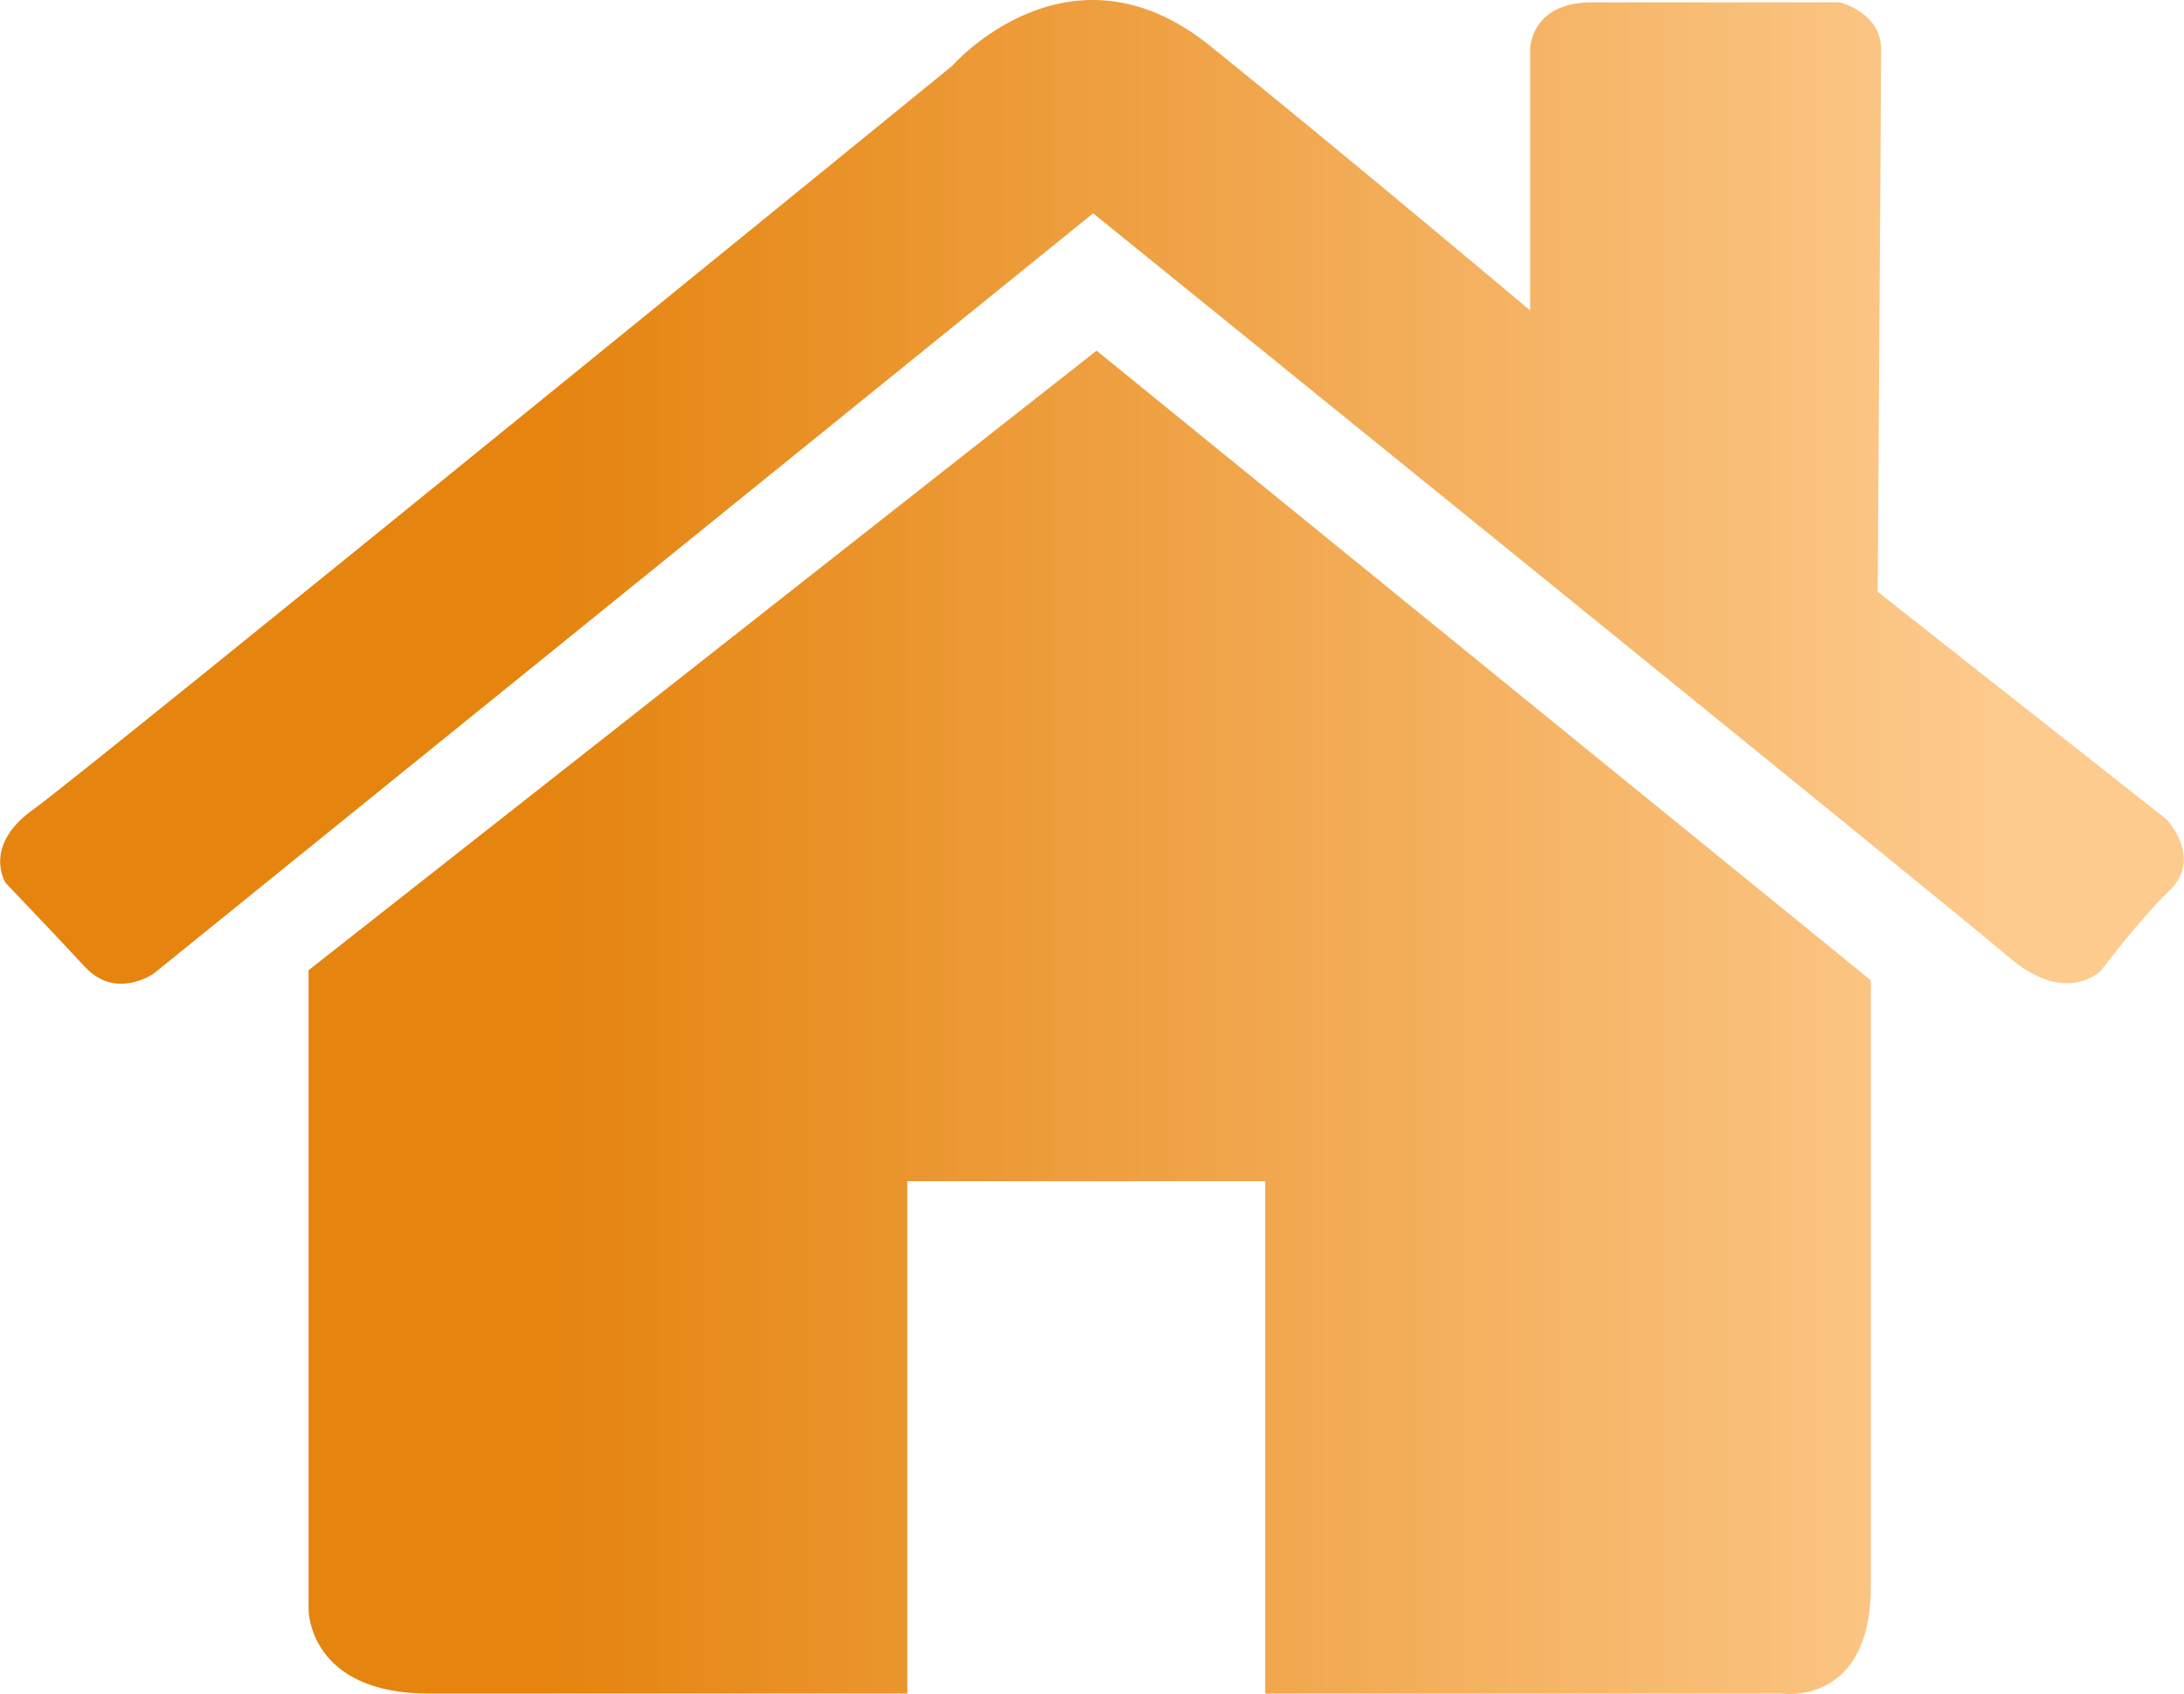 <?xml version="1.0" encoding="UTF-8"?>
<!DOCTYPE svg PUBLIC "-//W3C//DTD SVG 1.1//EN" "http://www.w3.org/Graphics/SVG/1.1/DTD/svg11.dtd">
<!-- Creator: CorelDRAW -->
<svg xmlns="http://www.w3.org/2000/svg" xml:space="preserve" width="1.181in" height="0.916in" version="1.1" style="shape-rendering:geometricPrecision; text-rendering:geometricPrecision; image-rendering:optimizeQuality; fill-rule:evenodd; clip-rule:evenodd"
viewBox="0 0 2448.71 1899.53"
 xmlns:xlink="http://www.w3.org/1999/xlink"
 xmlns:xodm="http://www.corel.com/coreldraw/odm/2003">
 <defs>
  <style type="text/css">
   <![CDATA[
    .fil0 {fill:url(#id0)}
   ]]>
  </style>
  <linearGradient id="id0" gradientUnits="userSpaceOnUse" x1="613.41" y1="1128.88" x2="2252" y2="1128.84">
   <stop offset="0" style="stop-opacity:1; stop-color:#E5840F"/>
   <stop offset="1" style="stop-opacity:1; stop-color:#FDCB8E"/>
  </linearGradient>
 </defs>
 <g id="Layer_x0020_1">
  <path class="fil0" d="M1229.48 393.18l-883.62 694.72 0 717.25c0,0 0,93.89 135.05,93.89 135.05,0 536.35,0 536.35,0l0 -574.56 401.29 0 0 574.56 578.79 0c0,0 100.33,15.02 100.33,-120.17 0,-135.19 0,-679.7 0,-679.7l-868.19 -705.99zm875.9 270.38l324.12 255.35c0,0 40.52,43.19 3.86,78.87 -36.66,35.67 -77.17,90.12 -77.17,90.12 0,0 -38.59,41.31 -104.19,-15.02 -65.59,-56.33 -1026.39,-833.67 -1026.39,-833.67l-1053.4 852.44c0,0 -42.45,30.05 -77.17,-7.51 -34.73,-37.56 -88.75,-93.88 -88.75,-93.88 0,0 -27.01,-41.31 30.87,-82.62 57.88,-41.3 1030.25,-833.67 1030.25,-833.67 0,0 131.19,-150.21 289.39,-22.53 158.21,127.68 358.85,296.66 358.85,296.66l0 -292.91c0,0 0,-52.58 69.46,-52.58 69.46,0 277.82,0 277.82,0 0,0 46.31,11.26 46.31,52.58 0,41.3 -3.86,608.35 -3.86,608.35z"/>
 </g>
</svg>

